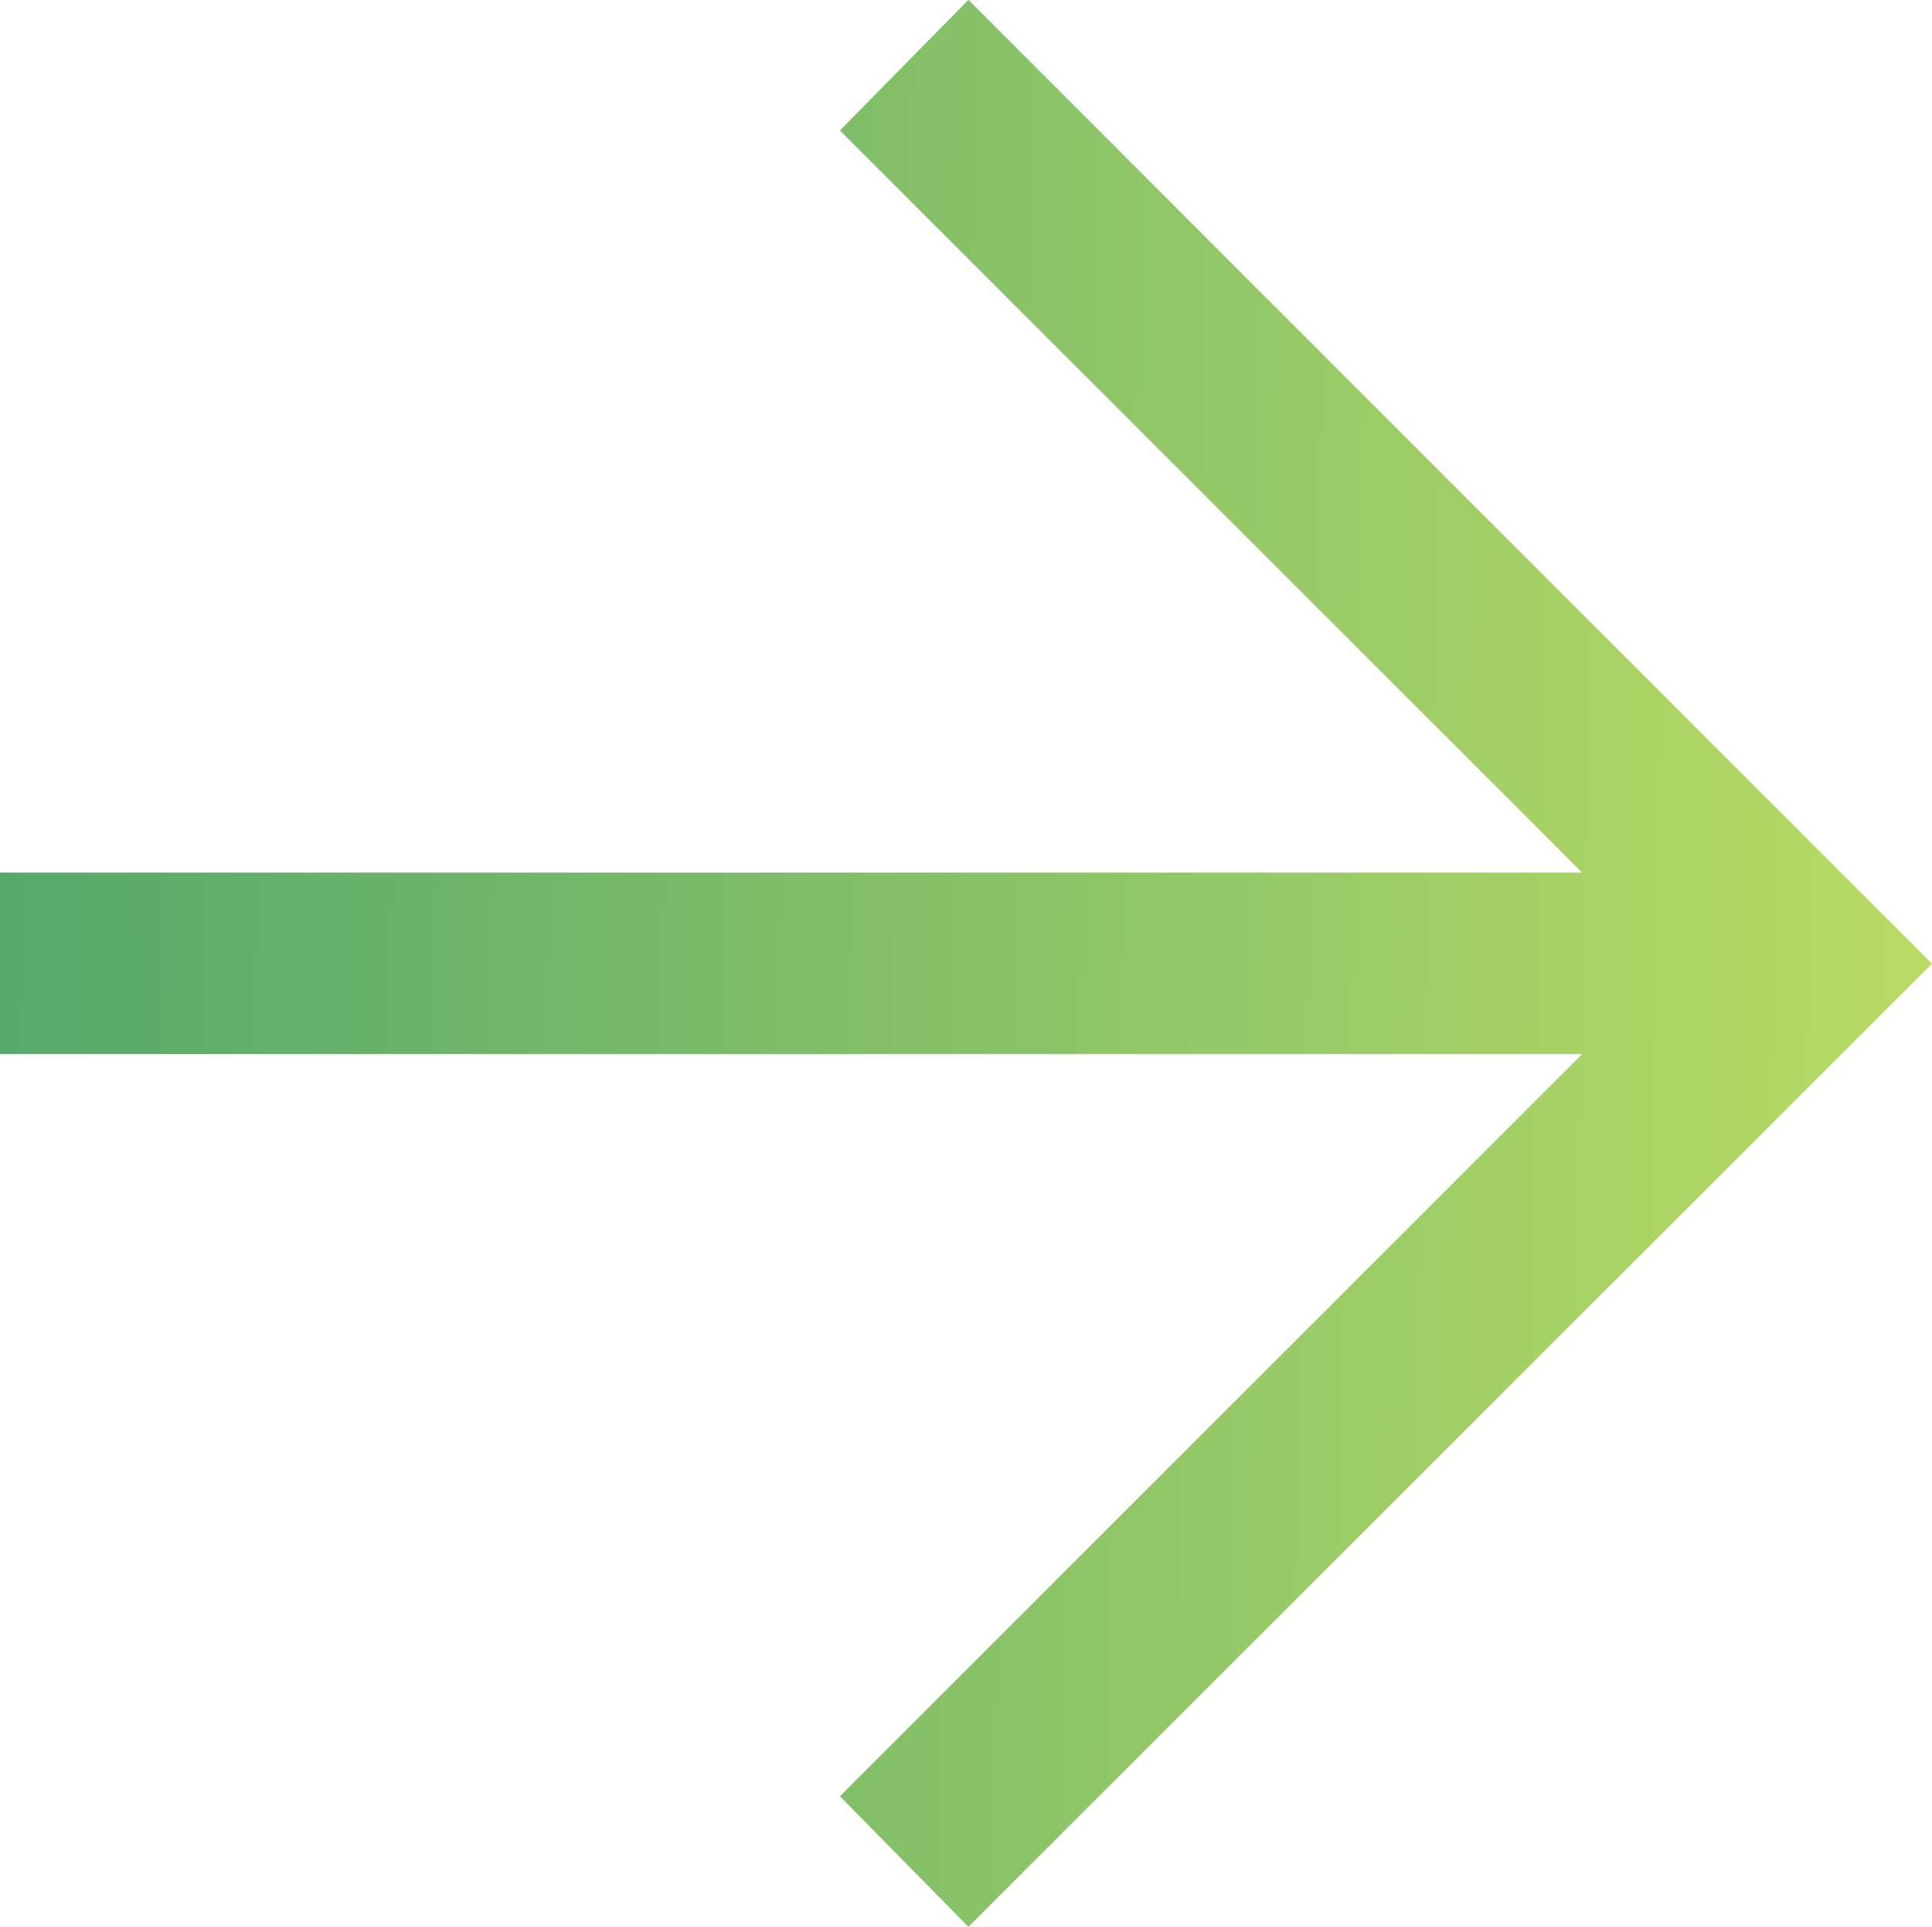 <svg xmlns="http://www.w3.org/2000/svg" xmlns:xlink="http://www.w3.org/1999/xlink" width="31.689" height="31.611" viewBox="0 0 31.689 31.611">
  <defs>
    <linearGradient id="linear-gradient" y1="0.517" x2="1" y2="0.539" gradientUnits="objectBoundingBox">
      <stop offset="0" stop-color="#55a86c"/>
      <stop offset="1" stop-color="#b9db64"/>
    </linearGradient>
  </defs>
  <path id="arrow_right_alt_24dp_5F6368_FILL0_wght200_GRAD0_opsz24" d="M225.884-660.7l-2.108-2.142,12.175-12.175H210v-2.978h25.951l-12.175-12.175,2.108-2.142L241.689-676.5Z" transform="translate(-210 692.31)" fill="url(#linear-gradient)"/>
</svg>
